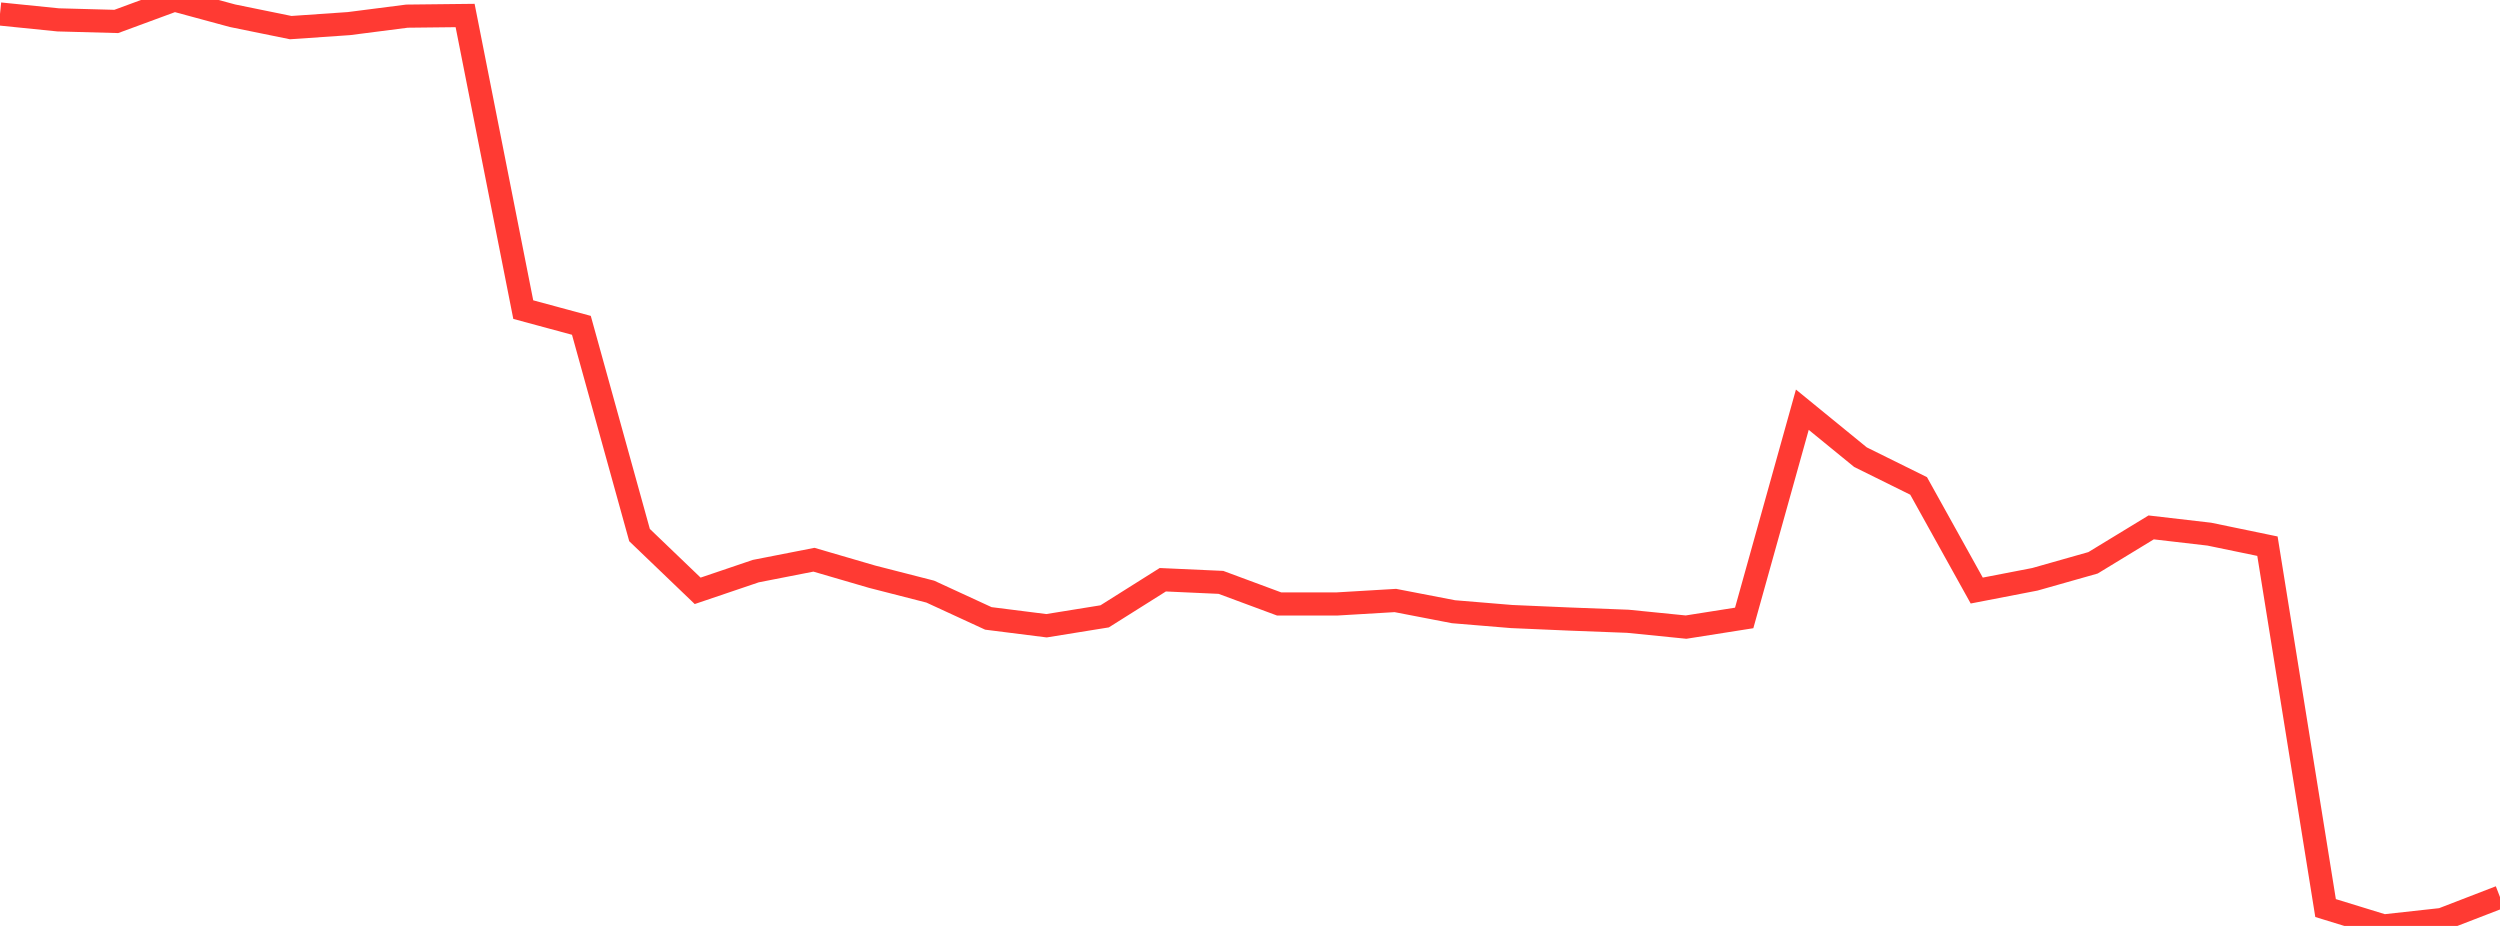 <?xml version="1.0" standalone="no"?>
<!DOCTYPE svg PUBLIC "-//W3C//DTD SVG 1.1//EN" "http://www.w3.org/Graphics/SVG/1.1/DTD/svg11.dtd">

<svg width="135" height="50" viewBox="0 0 135 50" preserveAspectRatio="none" 
  xmlns="http://www.w3.org/2000/svg"
  xmlns:xlink="http://www.w3.org/1999/xlink">


<polyline points="0.0, 0.755 3.14, 1.073 6.279, 1.158 9.419, 0.0 12.558, 0.85 15.698, 1.491 18.837, 1.275 21.977, 0.872 25.116, 0.837 28.256, 16.719 31.395, 17.568 34.535, 28.894 37.674, 31.905 40.814, 30.84 43.953, 30.225 47.093, 31.142 50.233, 31.947 53.372, 33.394 56.512, 33.79 59.651, 33.283 62.791, 31.306 65.93, 31.448 69.07, 32.613 72.209, 32.613 75.349, 32.427 78.488, 33.033 81.628, 33.293 84.767, 33.429 87.907, 33.549 91.047, 33.864 94.186, 33.369 97.326, 22.124 100.465, 24.687 103.605, 26.24 106.744, 31.89 109.884, 31.282 113.023, 30.392 116.163, 28.48 119.302, 28.844 122.442, 29.494 125.581, 49.035 128.721, 50.0 131.86, 49.654 135.0, 48.442" fill="none" stroke="#ff3a33" stroke-width="1.25"/>

</svg>